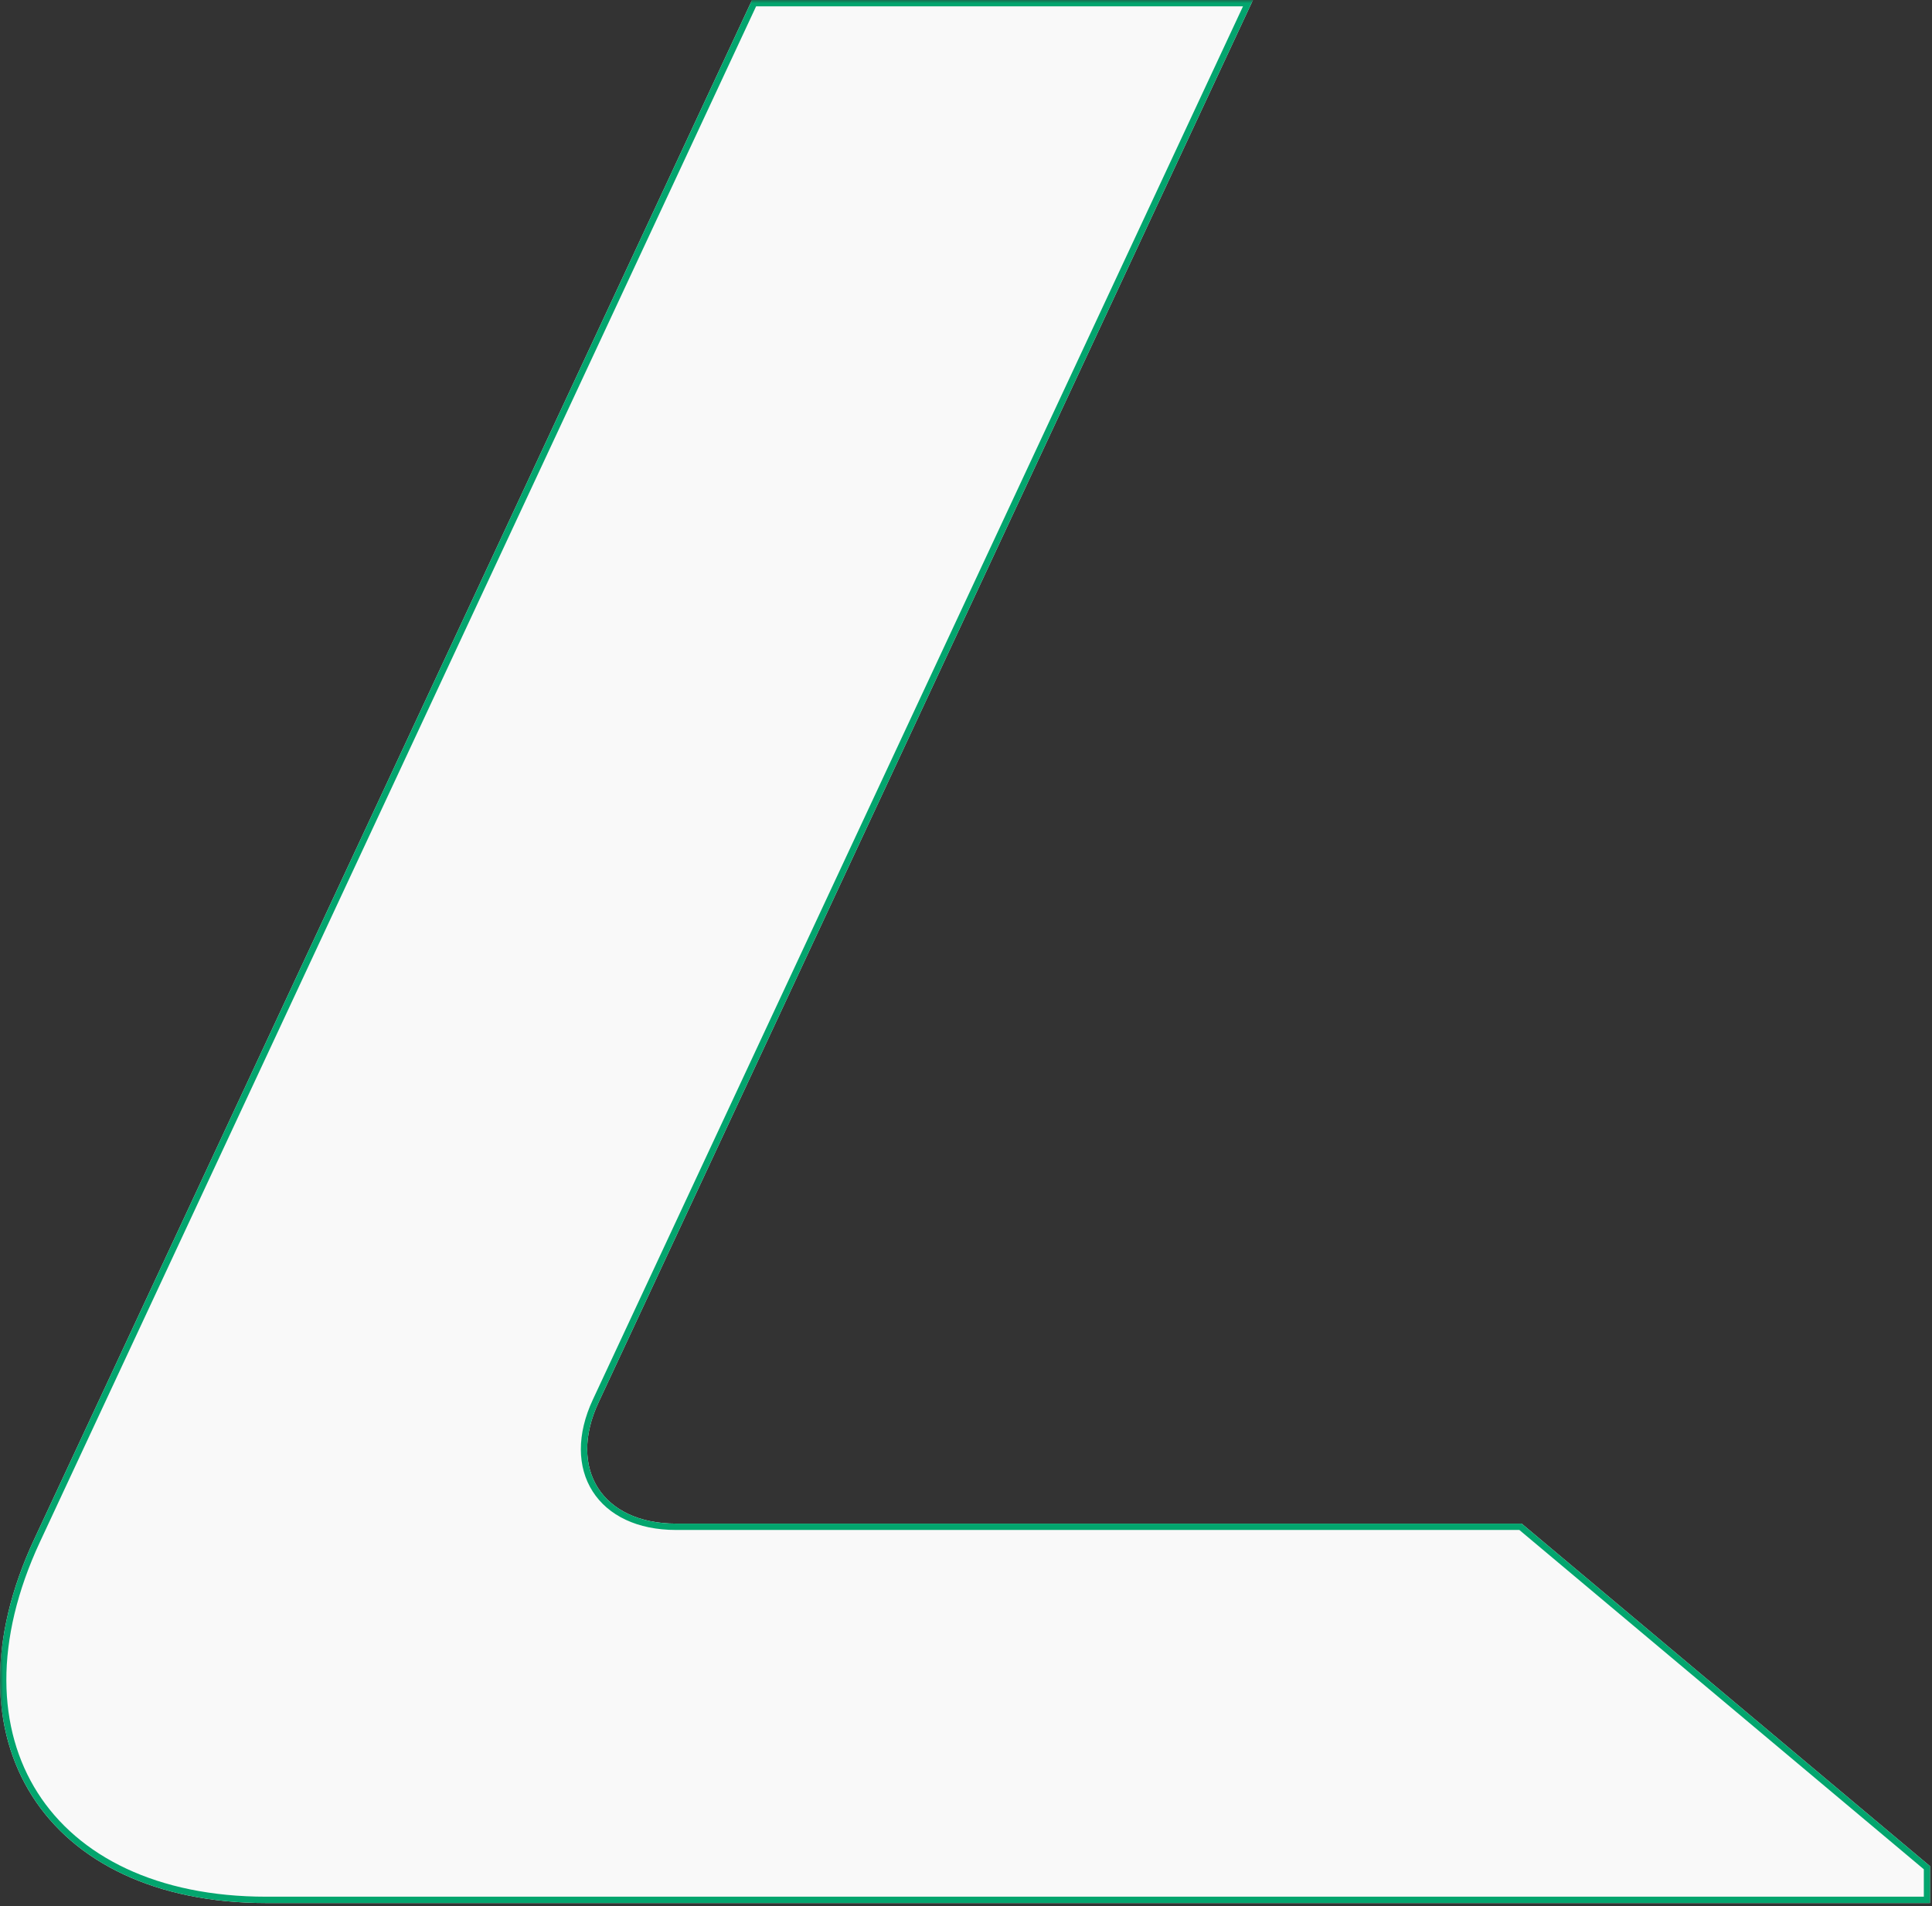 <svg width="304" height="300" viewBox="0 0 304 300" fill="none" xmlns="http://www.w3.org/2000/svg">
<rect x="0" y="0" width="304" height="300" fill="#333333" stroke="none"/>
<g clip-path="url(#clip0_4165_31498)">
<mask id="mask0_4165_31498" style="mask-type:luminance" maskUnits="userSpaceOnUse" x="0" y="0" width="304" height="300">
<path d="M304 0H0V300H304V0Z" fill="white"/>
</mask>
<g mask="url(#mask0_4165_31498)">
<path d="M303.675 293.708L239.434 239.802H106.359C94.766 239.802 89.294 231.194 94.192 220.711L197.154 0H118.335L5.386 242.251C-9.306 273.775 7.108 299.523 41.888 299.523H303.714V293.708H303.675Z" fill="#F9F9F9"/>
<path fill-rule="evenodd" clip-rule="evenodd" d="M303.675 293.708H303.714V299.523H41.888C7.108 299.523 -9.306 273.775 5.386 242.251L118.335 0H197.154L94.192 220.711C89.294 231.194 94.766 239.802 106.359 239.802H239.434L303.675 293.708ZM239.07 240.802H106.359C100.321 240.802 95.684 238.551 93.248 234.725C90.811 230.898 90.735 225.748 93.285 220.288L195.584 1H118.972L6.292 242.673C6.292 242.673 6.292 242.673 6.292 242.673C-0.952 258.218 -0.454 272.158 5.928 282.171C12.31 292.184 24.738 298.523 41.888 298.523H302.714V294.207L239.07 240.802Z" fill="#03A56E"/>
</g>
</g>
<defs>
<clipPath id="clip0_4165_31498">
<rect width="304" height="300" fill="white"/>
</clipPath>
</defs>
</svg>
